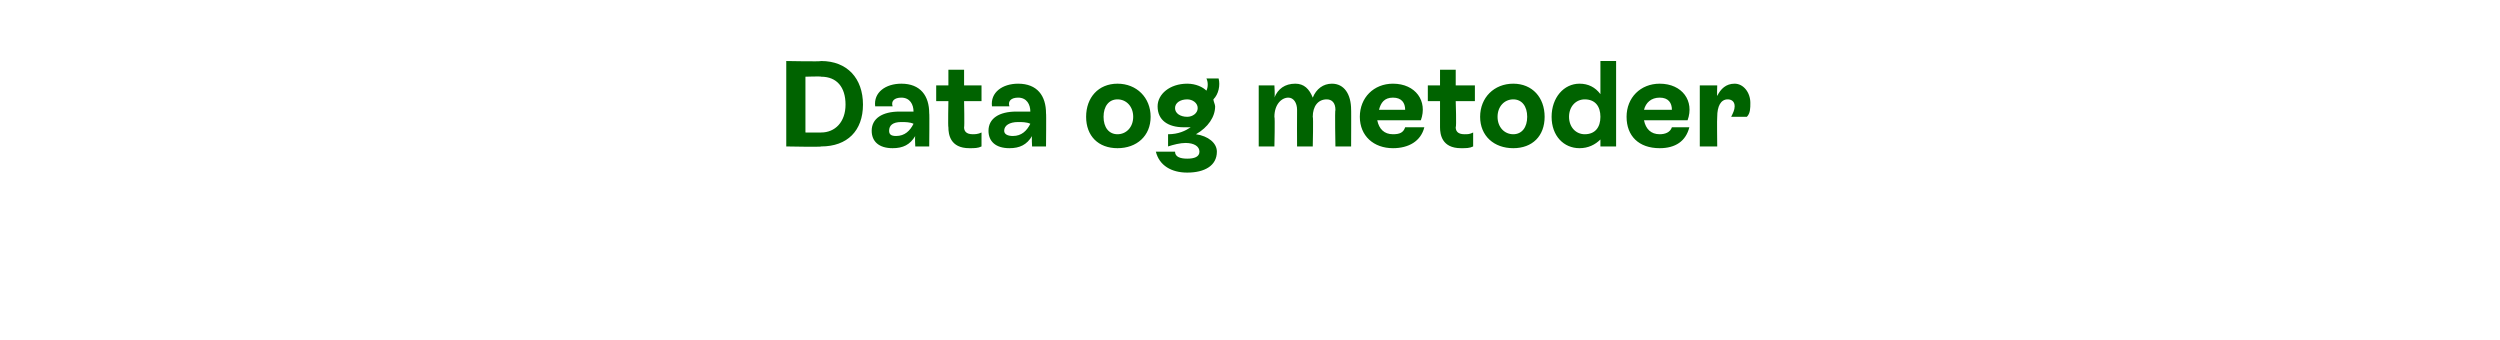 <?xml version="1.0" standalone="no"?><!DOCTYPE svg PUBLIC "-//W3C//DTD SVG 1.1//EN" "http://www.w3.org/Graphics/SVG/1.1/DTD/svg11.dtd"><svg xmlns="http://www.w3.org/2000/svg" version="1.1" width="143.4px" height="19.5px" viewBox="0 -2 143.4 19.5" style="top:-2px">  <desc>Data og metoder</desc>  <defs/>  <g id="Polygon322626">    <path d="M 47.1 1.5 C 48.6 1.5 49.5 2.5 49.5 4 C 49.5 5.5 48.6 6.4 47.1 6.4 C 47.13 6.44 45.1 6.4 45.1 6.4 L 45.1 1.5 C 45.1 1.5 47.12 1.54 47.1 1.5 Z M 47.1 5.6 C 47.9 5.6 48.5 5 48.5 4 C 48.5 3 48 2.4 47.1 2.4 C 47.12 2.37 46.2 2.4 46.2 2.4 L 46.2 5.6 C 46.2 5.6 47.12 5.61 47.1 5.6 Z M 53.3 4.5 C 53.32 4.46 53.3 6.4 53.3 6.4 L 52.5 6.4 C 52.5 6.4 52.47 5.84 52.5 5.8 C 52.2 6.3 51.8 6.5 51.2 6.5 C 50.4 6.5 50 6.1 50 5.5 C 50 4.8 50.6 4.4 51.6 4.4 C 51.9 4.4 52.1 4.4 52.4 4.4 C 52.4 4 52.2 3.6 51.7 3.6 C 51.3 3.6 51.1 3.8 51.2 4.1 C 51.2 4.1 50.2 4.1 50.2 4.1 C 50.1 3.3 50.8 2.8 51.7 2.8 C 52.8 2.8 53.3 3.5 53.3 4.5 Z M 52.4 5.1 C 52.2 5 51.9 5 51.7 5 C 51.2 5 51 5.2 51 5.5 C 51 5.7 51.1 5.8 51.4 5.8 C 51.9 5.8 52.2 5.5 52.4 5.1 Z M 56.3 3.8 L 55.3 3.8 C 55.3 3.8 55.33 5.28 55.3 5.3 C 55.3 5.5 55.4 5.7 55.8 5.7 C 55.9 5.7 56.1 5.7 56.3 5.6 C 56.3 5.6 56.3 6.4 56.3 6.4 C 56.1 6.5 55.9 6.5 55.6 6.5 C 54.5 6.5 54.4 5.7 54.4 5.3 C 54.37 5.29 54.4 3.8 54.4 3.8 L 53.7 3.8 L 53.7 2.9 L 54.4 2.9 L 54.4 2 L 55.3 2 L 55.3 2.9 L 56.3 2.9 L 56.3 3.8 Z M 60 4.5 C 60.02 4.46 60 6.4 60 6.4 L 59.2 6.4 C 59.2 6.4 59.17 5.84 59.2 5.8 C 58.9 6.3 58.5 6.5 57.9 6.5 C 57.1 6.5 56.7 6.1 56.7 5.5 C 56.7 4.8 57.3 4.4 58.3 4.4 C 58.6 4.4 58.8 4.4 59.1 4.4 C 59.1 4 58.9 3.6 58.4 3.6 C 58 3.6 57.8 3.8 57.9 4.1 C 57.9 4.1 56.9 4.1 56.9 4.1 C 56.8 3.3 57.5 2.8 58.4 2.8 C 59.5 2.8 60 3.5 60 4.5 Z M 59.1 5.1 C 58.9 5 58.6 5 58.4 5 C 57.9 5 57.6 5.2 57.6 5.5 C 57.6 5.7 57.8 5.8 58.1 5.8 C 58.6 5.8 58.9 5.5 59.1 5.1 Z M 62.3 4.7 C 62.3 3.6 63 2.8 64.1 2.8 C 65.2 2.8 66 3.6 66 4.7 C 66 5.8 65.2 6.5 64.1 6.5 C 63 6.5 62.3 5.8 62.3 4.7 Z M 65 4.7 C 65 4.1 64.6 3.7 64.1 3.7 C 63.6 3.7 63.3 4.1 63.3 4.7 C 63.3 5.3 63.6 5.7 64.1 5.7 C 64.6 5.7 65 5.3 65 4.7 Z M 69.8 6.7 C 69.8 7.5 69.1 7.9 68.1 7.9 C 67.2 7.9 66.5 7.5 66.3 6.7 C 66.3 6.7 67.4 6.7 67.4 6.7 C 67.4 7 67.7 7.1 68.1 7.1 C 68.5 7.1 68.8 7 68.8 6.7 C 68.8 6.4 68.5 6.2 68 6.2 C 67.7 6.2 67.3 6.3 67 6.4 C 67 6.4 67 5.7 67 5.7 C 67.6 5.7 68 5.5 68.3 5.3 C 68.2 5.3 68 5.3 67.9 5.3 C 67 5.3 66.4 4.9 66.4 4.1 C 66.4 3.4 67.1 2.8 68.1 2.8 C 68.6 2.8 69 3 69.2 3.2 C 69.3 3 69.3 2.7 69.2 2.5 C 69.2 2.5 69.9 2.5 69.9 2.5 C 70 2.9 69.9 3.4 69.6 3.7 C 69.6 3.8 69.7 4 69.7 4.1 C 69.7 4.7 69.3 5.3 68.6 5.7 C 69.3 5.8 69.8 6.2 69.8 6.7 Z M 68.1 4.7 C 68.4 4.7 68.7 4.5 68.7 4.2 C 68.7 3.9 68.4 3.7 68.1 3.7 C 67.7 3.7 67.4 3.9 67.4 4.2 C 67.4 4.5 67.7 4.7 68.1 4.7 Z M 77.5 4.3 C 77.51 4.27 77.5 6.4 77.5 6.4 L 76.6 6.4 C 76.6 6.4 76.56 4.31 76.6 4.3 C 76.6 3.9 76.4 3.7 76.1 3.7 C 75.6 3.7 75.3 4.1 75.3 4.7 C 75.34 4.7 75.3 6.4 75.3 6.4 L 74.4 6.4 C 74.4 6.4 74.39 4.31 74.4 4.3 C 74.4 3.9 74.2 3.6 73.9 3.6 C 73.5 3.6 73.1 4 73.1 4.7 C 73.14 4.72 73.1 6.4 73.1 6.4 L 72.2 6.4 L 72.2 2.9 L 73.1 2.9 C 73.1 2.9 73.14 3.56 73.1 3.6 C 73.3 3.1 73.7 2.8 74.3 2.8 C 74.8 2.8 75.1 3.1 75.3 3.6 C 75.5 3.1 75.9 2.8 76.4 2.8 C 77.1 2.8 77.5 3.4 77.5 4.3 Z M 81.7 5.3 C 81.5 6.1 80.8 6.5 79.9 6.5 C 78.8 6.5 78 5.8 78 4.7 C 78 3.6 78.8 2.8 79.9 2.8 C 81.2 2.8 81.9 3.8 81.5 4.9 C 81.5 4.9 79 4.9 79 4.9 C 79.1 5.4 79.4 5.7 79.9 5.7 C 80.3 5.7 80.5 5.6 80.6 5.3 C 80.6 5.3 81.7 5.3 81.7 5.3 Z M 79.1 4.3 C 79.1 4.3 80.6 4.3 80.6 4.3 C 80.6 3.9 80.4 3.6 79.9 3.6 C 79.4 3.6 79.2 3.9 79.1 4.3 Z M 84.6 3.8 L 83.5 3.8 C 83.5 3.8 83.55 5.28 83.5 5.3 C 83.5 5.5 83.6 5.7 84 5.7 C 84.2 5.7 84.3 5.7 84.5 5.6 C 84.5 5.6 84.5 6.4 84.5 6.4 C 84.3 6.5 84.1 6.5 83.8 6.5 C 82.7 6.5 82.6 5.7 82.6 5.3 C 82.6 5.29 82.6 3.8 82.6 3.8 L 81.9 3.8 L 81.9 2.9 L 82.6 2.9 L 82.6 2 L 83.5 2 L 83.5 2.9 L 84.6 2.9 L 84.6 3.8 Z M 84.9 4.7 C 84.9 3.6 85.7 2.8 86.8 2.8 C 87.9 2.8 88.6 3.6 88.6 4.7 C 88.6 5.8 87.9 6.5 86.8 6.5 C 85.7 6.5 84.9 5.8 84.9 4.7 Z M 87.6 4.7 C 87.6 4.1 87.3 3.7 86.8 3.7 C 86.3 3.7 85.9 4.1 85.9 4.7 C 85.9 5.3 86.3 5.7 86.8 5.7 C 87.3 5.7 87.6 5.3 87.6 4.7 Z M 91.8 1.5 L 92.7 1.5 L 92.7 6.4 L 91.8 6.4 C 91.8 6.4 91.8 5.97 91.8 6 C 91.5 6.3 91.1 6.5 90.6 6.5 C 89.7 6.5 89 5.8 89 4.7 C 89 3.6 89.7 2.8 90.6 2.8 C 91.1 2.8 91.5 3 91.8 3.4 C 91.8 3.42 91.8 1.5 91.8 1.5 Z M 91.8 4.7 C 91.8 4.1 91.5 3.7 90.9 3.7 C 90.4 3.7 90 4.1 90 4.7 C 90 5.3 90.4 5.7 90.9 5.7 C 91.5 5.7 91.8 5.3 91.8 4.7 Z M 96.9 5.3 C 96.7 6.1 96.1 6.5 95.2 6.5 C 94 6.5 93.3 5.8 93.3 4.7 C 93.3 3.6 94.1 2.8 95.2 2.8 C 96.5 2.8 97.2 3.8 96.8 4.9 C 96.8 4.9 94.3 4.9 94.3 4.9 C 94.4 5.4 94.7 5.7 95.2 5.7 C 95.5 5.7 95.8 5.6 95.9 5.3 C 95.9 5.3 96.9 5.3 96.9 5.3 Z M 94.3 4.3 C 94.3 4.3 95.9 4.3 95.9 4.3 C 95.9 3.9 95.7 3.6 95.2 3.6 C 94.7 3.6 94.4 3.9 94.3 4.3 Z M 100.4 3.9 C 100.4 4.2 100.4 4.5 100.2 4.7 C 100.2 4.7 99.3 4.7 99.3 4.7 C 99.4 4.5 99.5 4.3 99.5 4.1 C 99.5 3.8 99.3 3.7 99.1 3.7 C 98.7 3.7 98.5 4.1 98.5 4.7 C 98.48 4.72 98.5 6.4 98.5 6.4 L 97.5 6.4 L 97.5 2.9 L 98.5 2.9 C 98.5 2.9 98.48 3.53 98.5 3.5 C 98.7 3.1 99 2.8 99.5 2.8 C 100 2.8 100.4 3.3 100.4 3.9 Z " stroke="none" fill="#006300"/>  </g></svg>